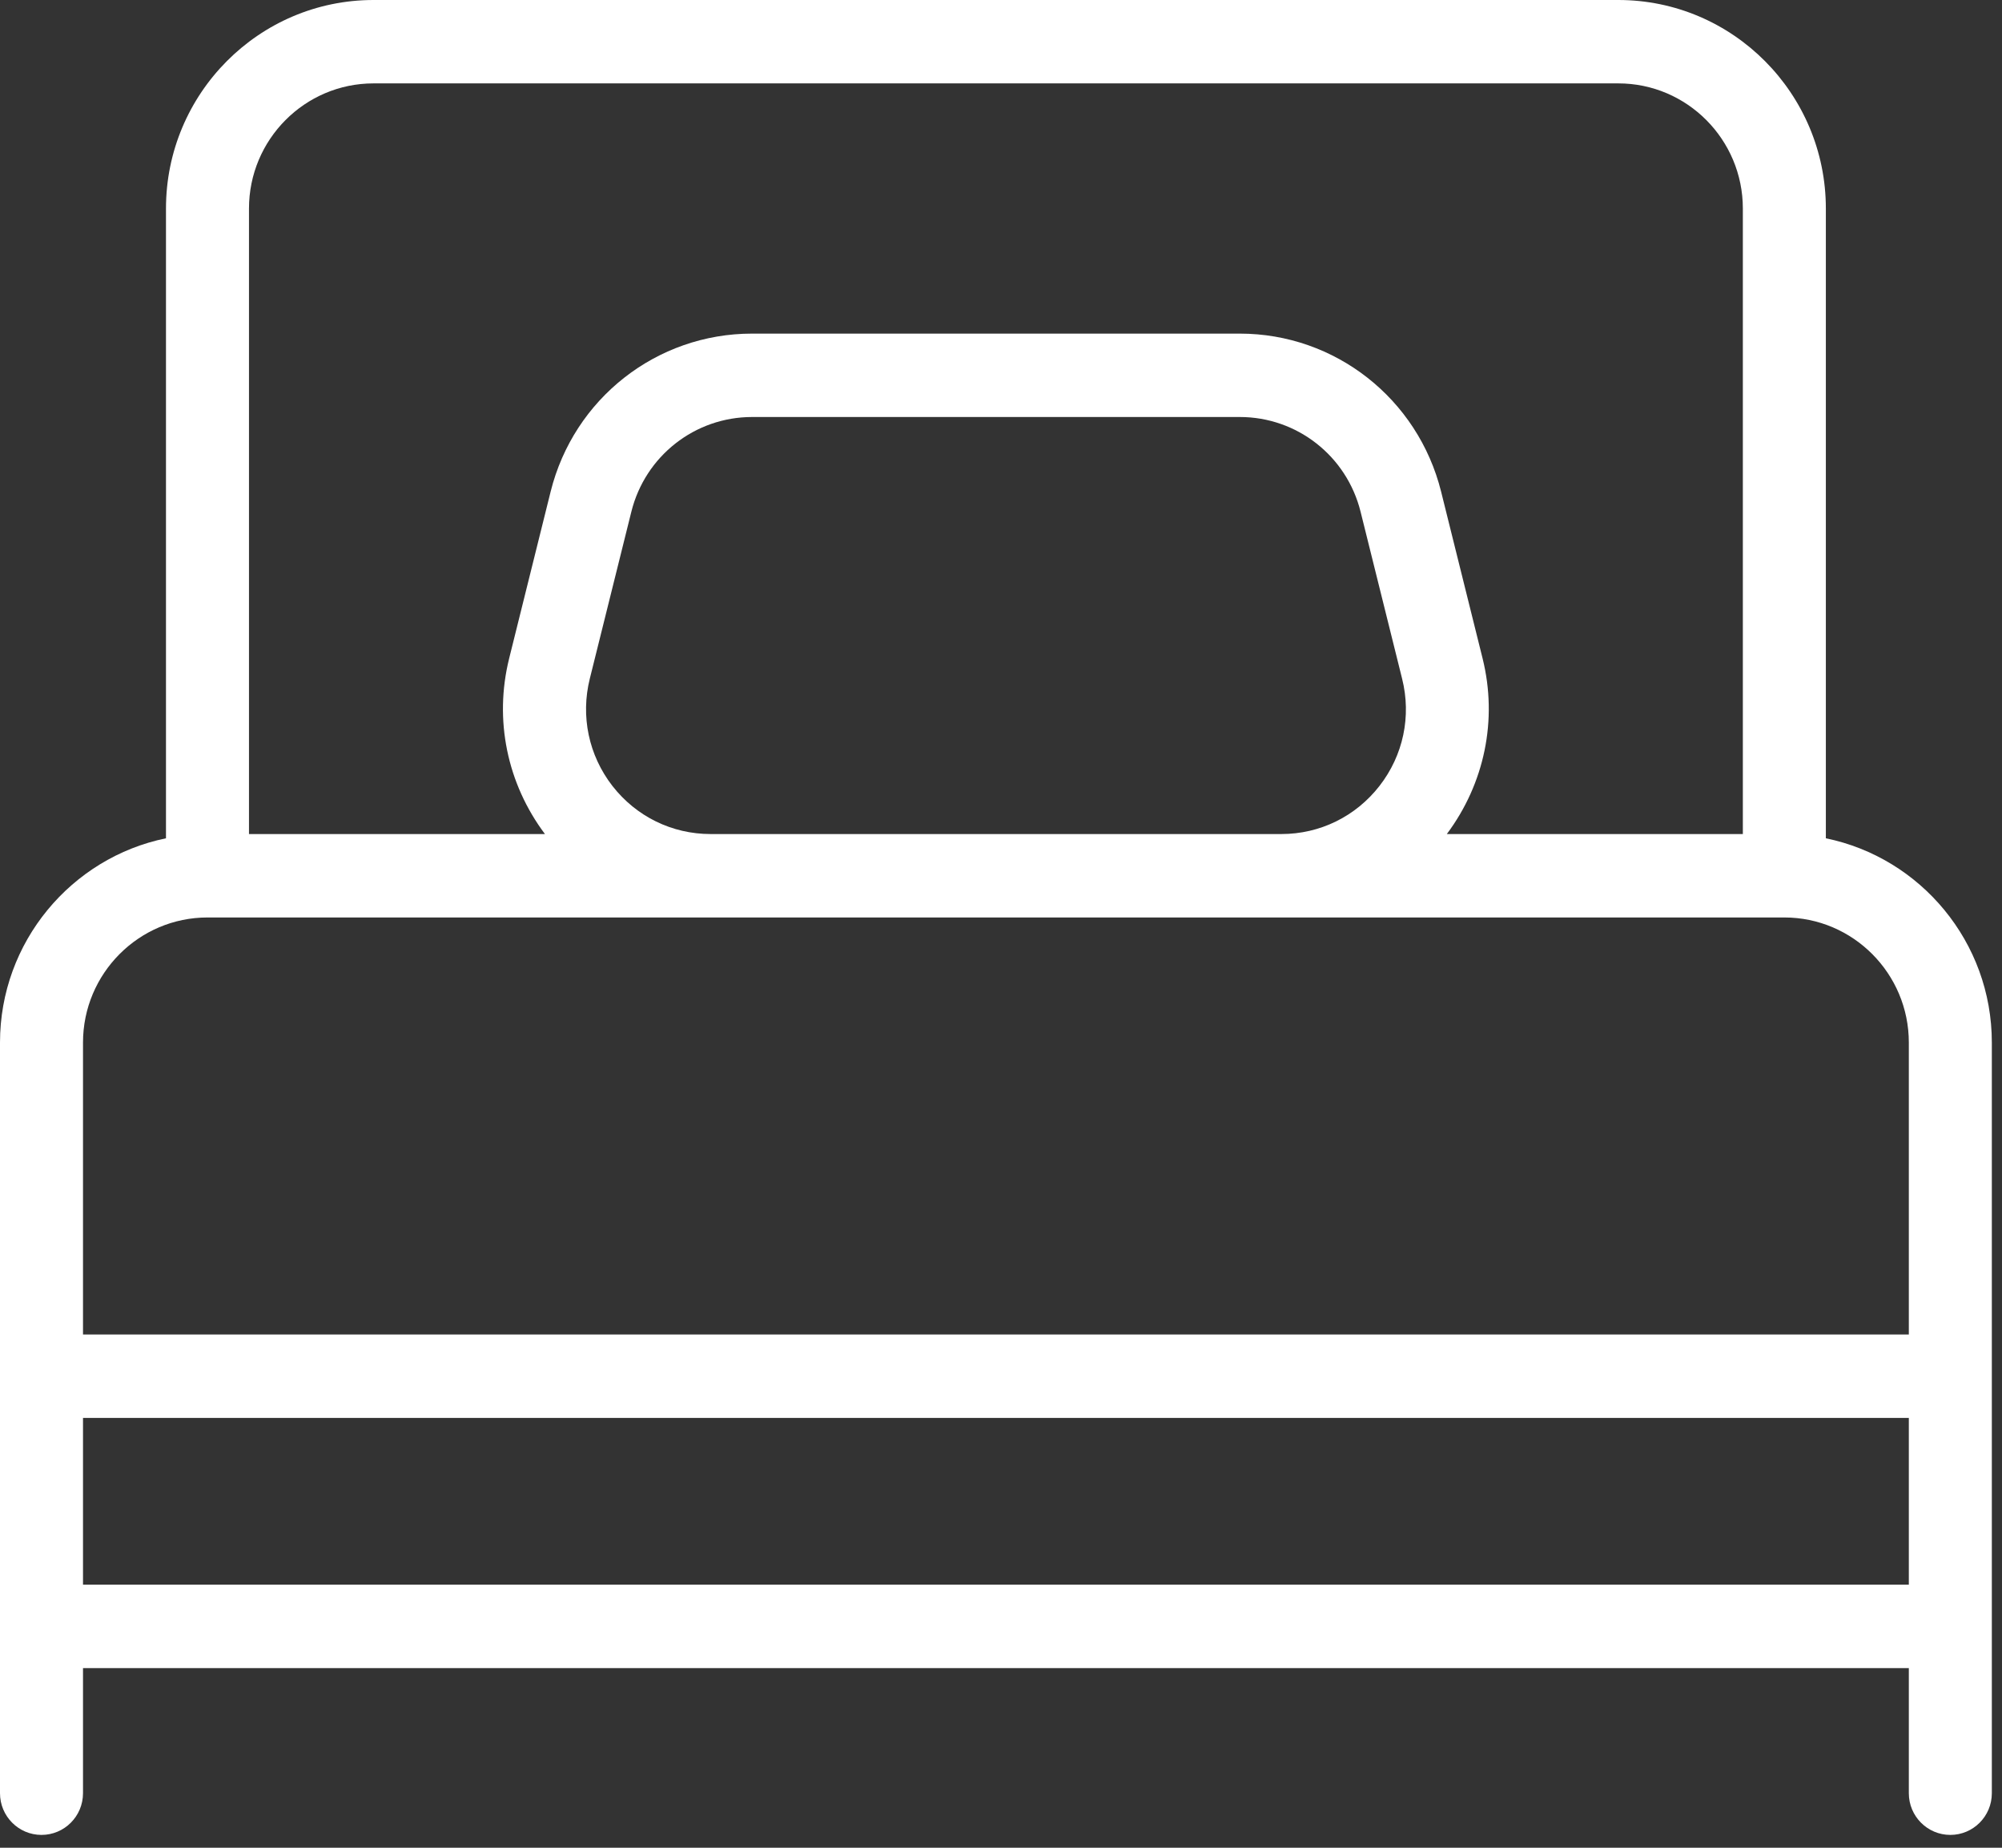 <?xml version="1.0" encoding="UTF-8"?> <svg xmlns="http://www.w3.org/2000/svg" width="65" height="60" viewBox="0 0 65 60" fill="none"><rect x="0" y="0" width="65" height="60" fill="#333333" stroke="none"/> <path d="M59.281 27.221V6.771C59.281 3.039 56.26 0 52.544 0H12.126C8.41 0 5.389 3.039 5.389 6.771V27.221C2.317 27.85 0 30.588 0 33.854V44.687V52.812V58.229C0 58.977 0.604 59.583 1.347 59.583C2.091 59.583 2.695 58.977 2.695 58.229V54.167H61.975V58.229C61.975 58.977 62.579 59.583 63.323 59.583C64.066 59.583 64.67 58.977 64.67 58.229V52.812V44.687V33.854C64.67 30.585 62.353 27.85 59.281 27.221ZM8.084 6.771C8.084 4.531 9.897 2.708 12.126 2.708H52.544C54.773 2.708 56.586 4.531 56.586 6.771V27.083H46.975C48.198 25.445 48.632 23.376 48.136 21.38L46.789 15.963C46.034 12.943 43.348 10.833 40.252 10.833H24.416C21.317 10.833 18.63 12.943 17.878 15.963L16.531 21.38C16.035 23.376 16.466 25.445 17.693 27.083H8.084V6.771ZM44.789 25.52C44.016 26.514 42.855 27.083 41.602 27.083H23.071C21.818 27.083 20.657 26.514 19.883 25.52C19.113 24.527 18.846 23.256 19.15 22.035L20.498 16.618C20.948 14.806 22.562 13.541 24.418 13.541H40.255C42.111 13.541 43.725 14.806 44.175 16.618L45.522 22.035C45.83 23.259 45.56 24.529 44.789 25.52ZM61.975 51.458H2.695V46.042H61.975V51.458H61.975ZM61.975 43.333H2.695V33.854C2.695 31.614 4.508 29.792 6.736 29.792H23.068H41.599H57.934C60.162 29.792 61.975 31.614 61.975 33.854V43.333H61.975Z" fill="white"></path> </svg> 